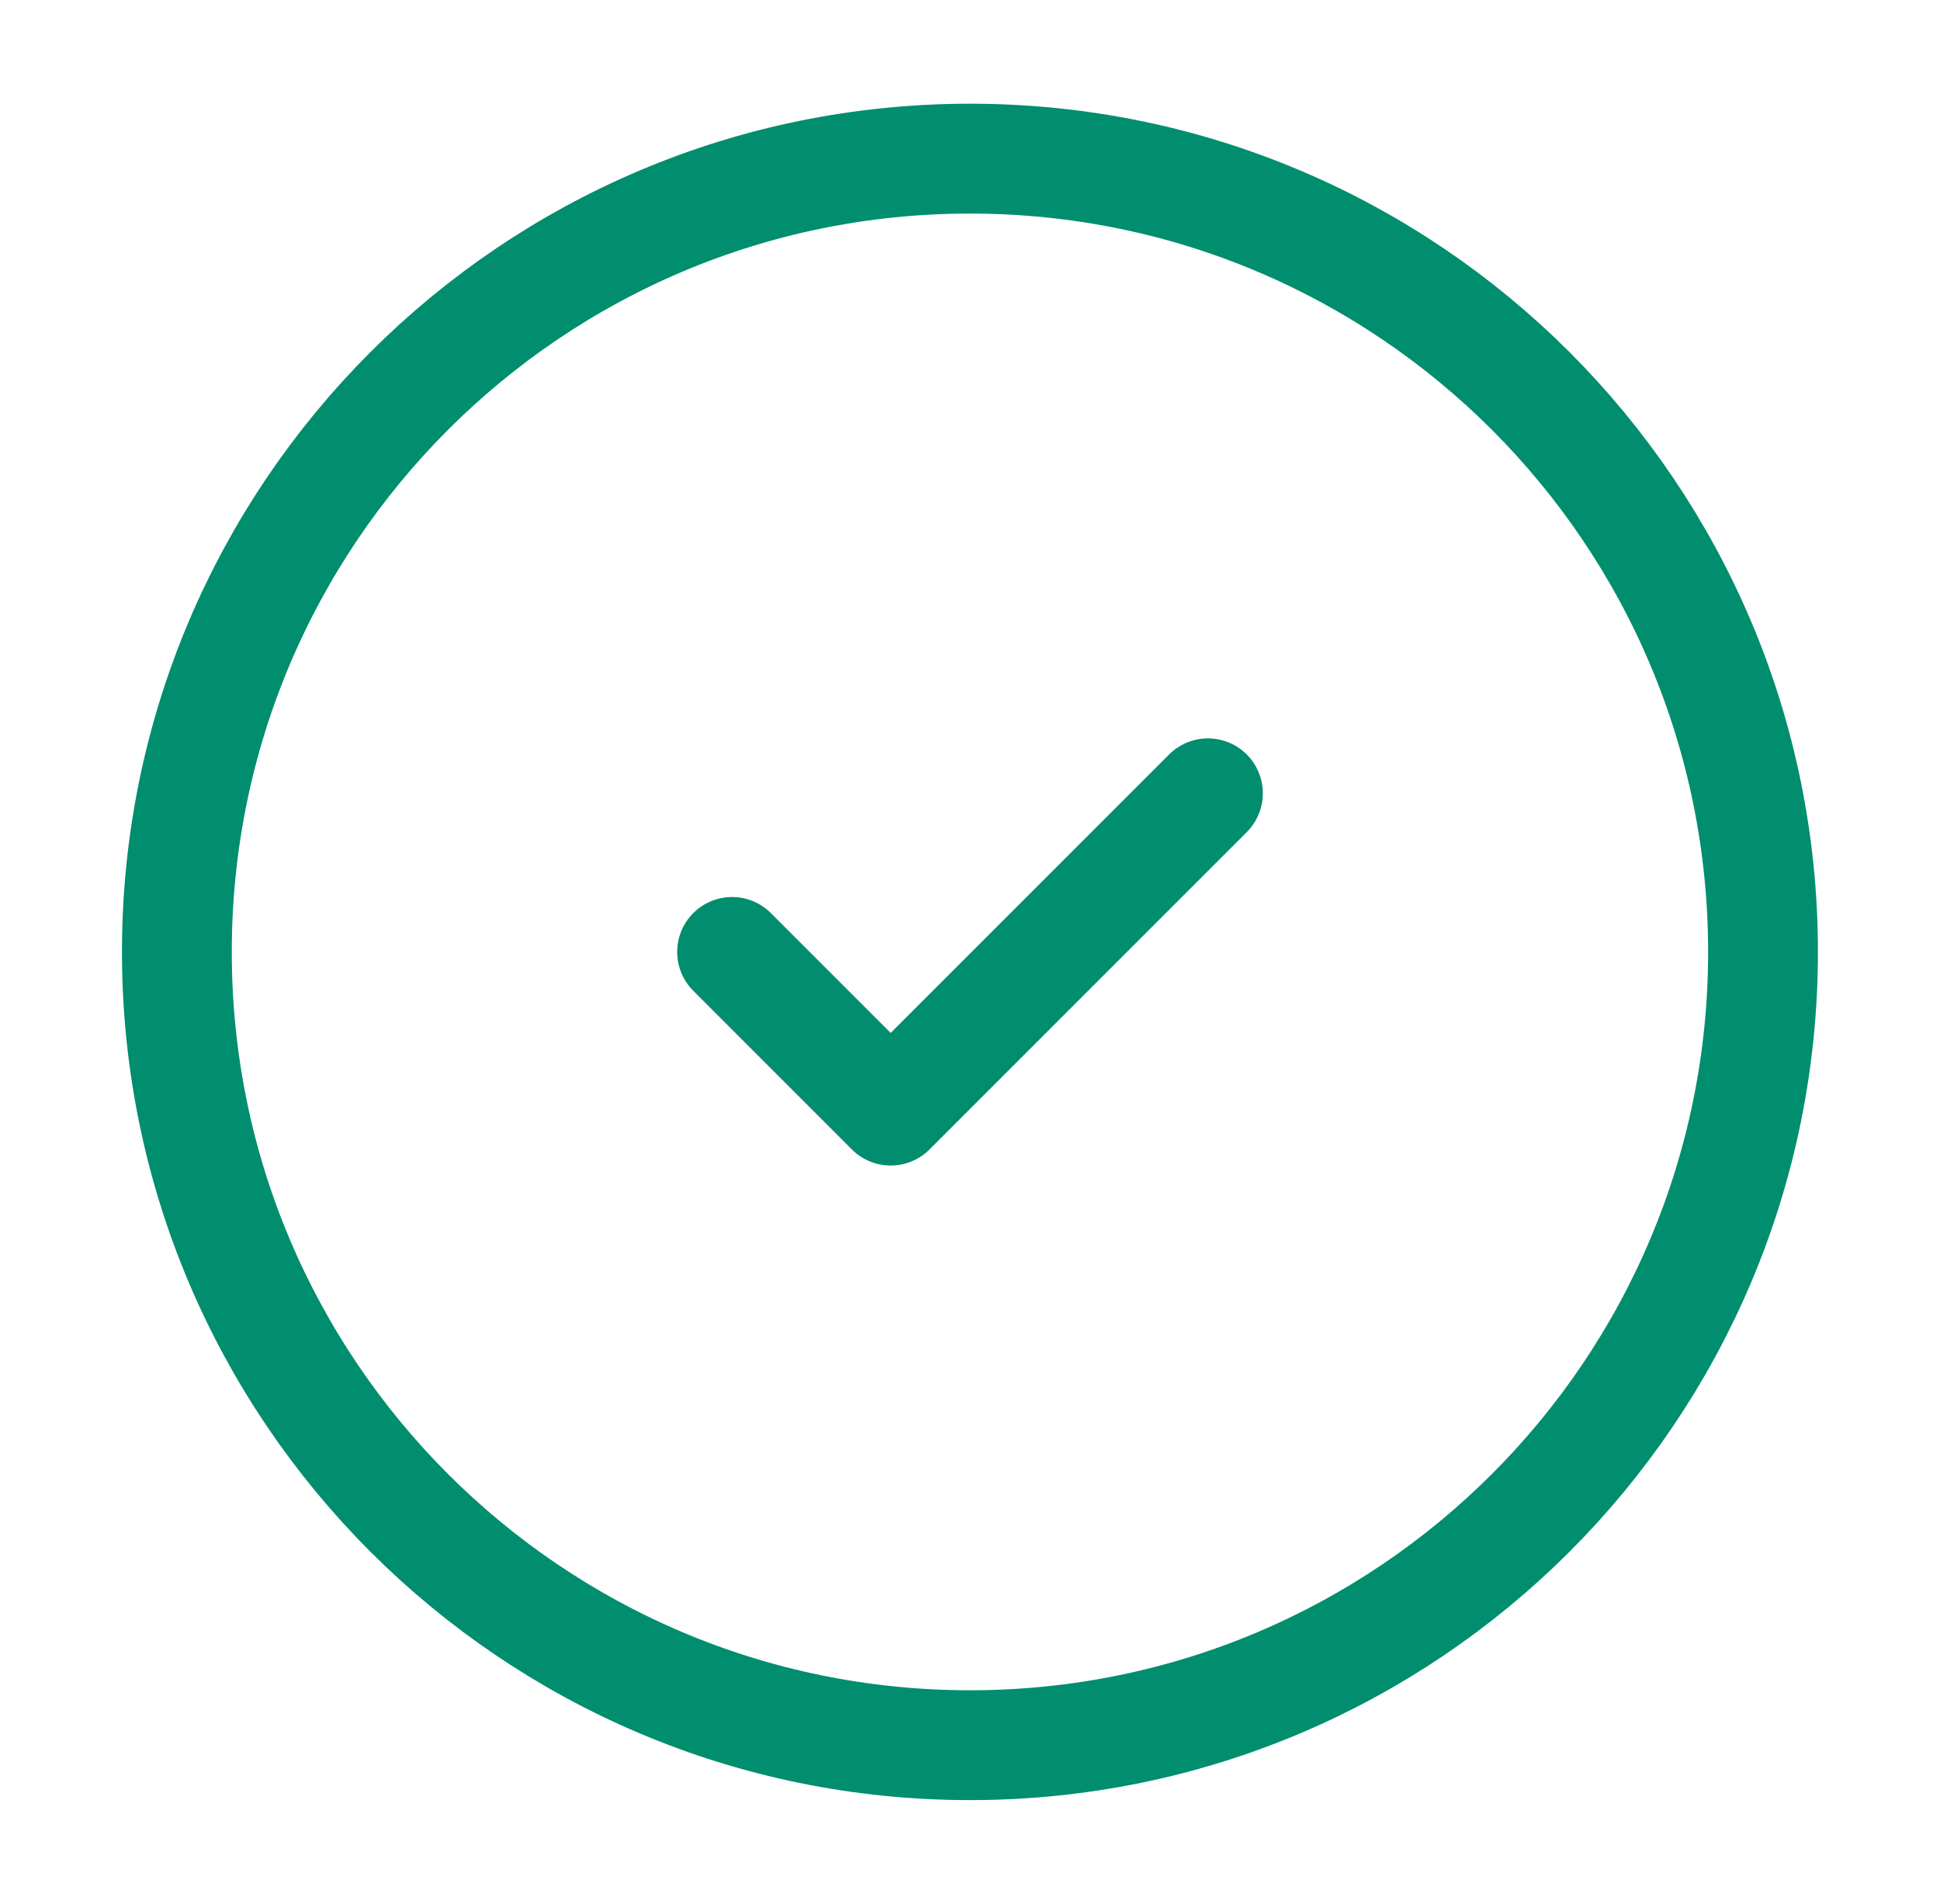 <svg width="53" height="52" viewBox="0 0 53 52" fill="none" xmlns="http://www.w3.org/2000/svg">
<path d="M26.499 47.666C38.465 47.666 48.165 37.966 48.165 26C48.165 14.034 38.465 4.333 26.499 4.333C14.533 4.333 4.832 14.034 4.832 26C4.832 37.966 14.533 47.666 26.499 47.666Z" stroke="#008E6E" stroke-width="3" stroke-linecap="round" stroke-linejoin="round"/>
<path d="M20 26L24.333 30.334L33 21.667" stroke="#008E6E" stroke-width="3" stroke-linecap="round" stroke-linejoin="round"/>
</svg>
